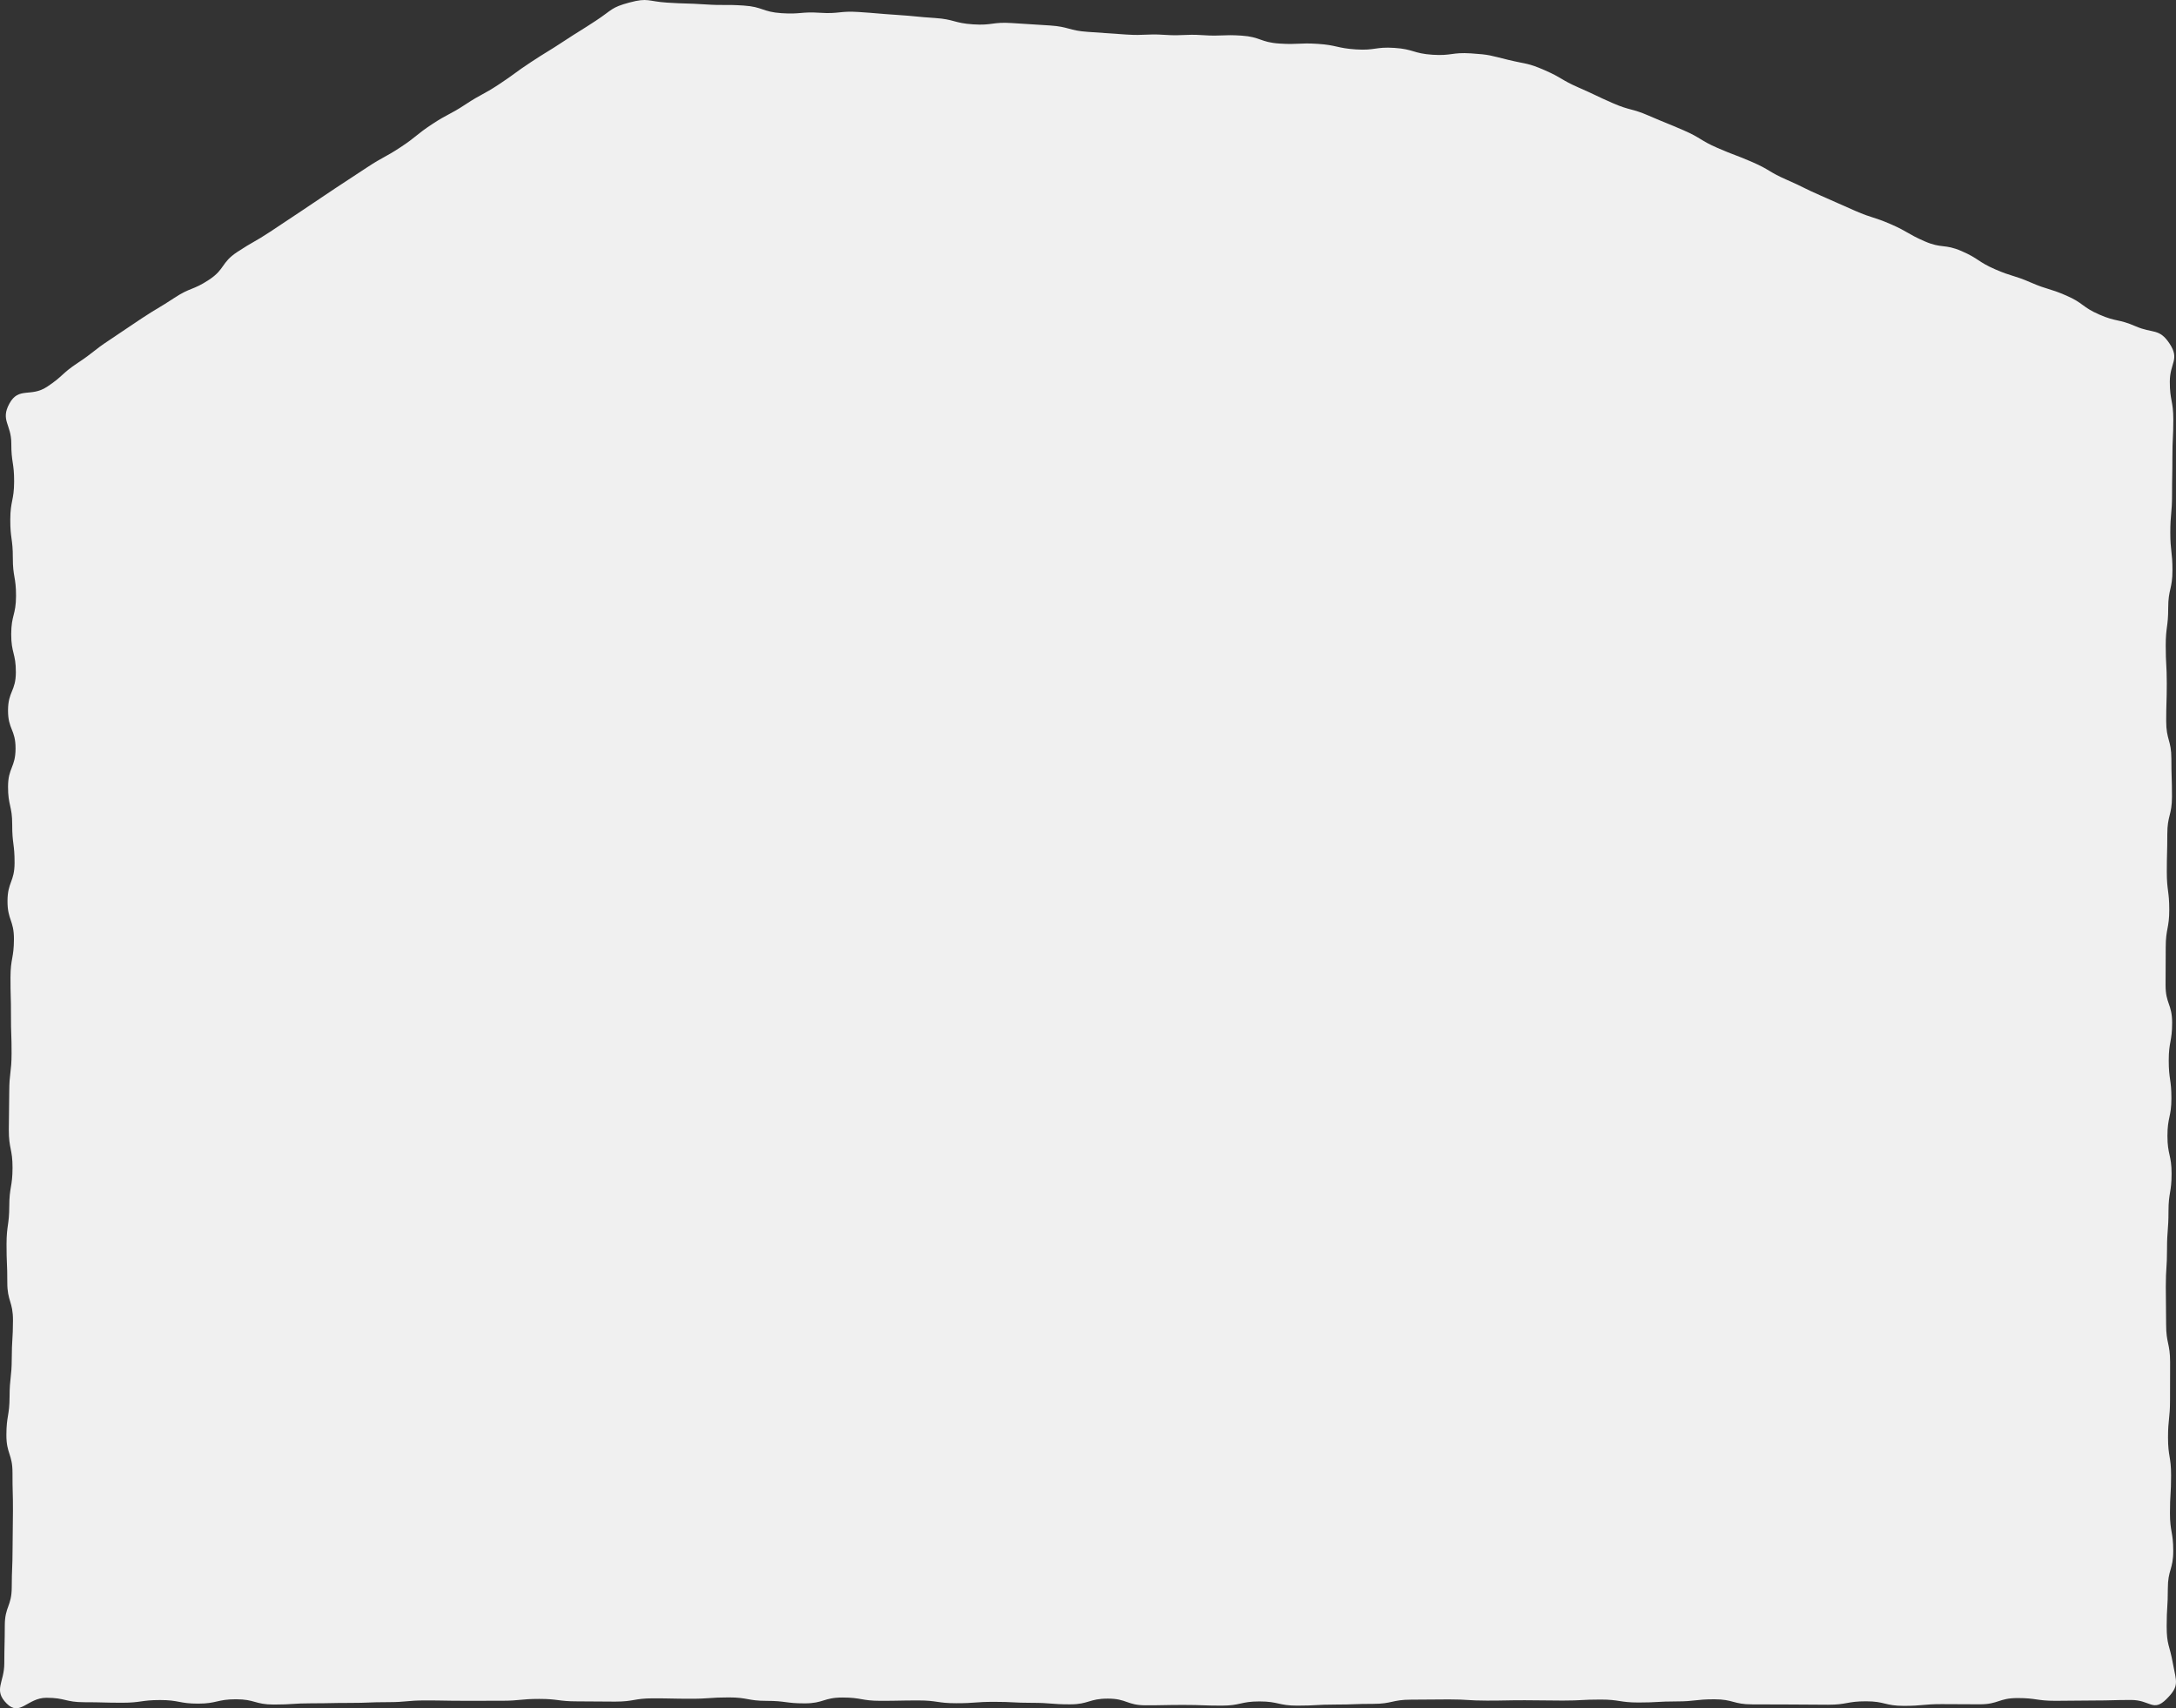 <svg xmlns="http://www.w3.org/2000/svg" xmlns:xlink="http://www.w3.org/1999/xlink" width="1376.527" height="1080.488" viewBox="0 0 1376.527 1080.488"><rect x="0" y="0" width="1376.527" height="1080.488" fill="#333333" stroke="none"/><defs><clipPath id="a"><rect width="1376.527" height="1080.488" transform="translate(0 0.002)" fill="none"/></clipPath></defs><g transform="translate(0 -0.002)"><g clip-path="url(#a)"><path d="M1370.534,1074.625c-8.5,8.457-10.308.6-22.3.6s-11.989.334-23.977.334-11.99.2-23.98.2-11.988-1.747-23.977-1.747-11.988,3.948-23.977,3.948-11.99-.109-23.979-.109-11.988,1.1-23.977,1.1-11.99-2.886-23.98-2.886-11.988,2.166-23.977,2.166-11.99-.147-23.98-.147-11.989-.075-23.977-.075-11.99-3.218-23.98-3.218-11.989,1.346-23.978,1.346-11.99.689-23.98.689-11.989-1.862-23.977-1.862-11.99.641-23.98.641-11.989-.208-23.979-.208-11.989.235-23.978.235-11.99-.765-23.98-.765-11.989.163-23.979.163-11.989,2.649-23.979,2.649-11.99.445-23.98.445-11.99.69-23.979.69-11.988-2.67-23.975-2.67-11.987,2.667-23.975,2.667-11.989-.453-23.978-.453-11.987.238-23.975.238-11.99-4.232-23.98-4.232-11.988,3.621-23.976,3.621-11.99-.955-23.98-.955-11.988-.631-23.976-.631-11.989.878-23.979.878-11.989-1.754-23.979-1.754-11.988.241-23.977.241-11.989-2.092-23.979-2.092-11.991,3.7-23.982,3.7-11.989-1.581-23.979-1.581-11.99-2.184-23.979-2.184-11.99.839-23.979.839-11.99-.252-23.98-.252-11.991,2.066-23.981,2.066-11.991-.154-23.983-.154-11.991-1.552-23.981-1.552-11.991,1.173-23.982,1.173-11.991.017-23.982.017-11.99-.223-23.981-.223-11.991,1.084-23.983,1.084-11.991.48-23.982.48-11.99.248-23.979.248-11.991.79-23.981.79-11.991-3.342-23.982-3.342-11.992,2.757-23.984,2.757-11.993-2.26-23.985-2.26-11.993,1.7-23.985,1.7-11.993-.325-23.986-.325-11.994-2.811-23.989-2.811-16.7,12.133-25.143,3.616c-8.49-8.559-1.519-13.209-1.481-25.264s.277-12.055.315-24.11,4.355-12.044,4.394-24.1.481-12.054.519-24.109.206-12.058.244-24.116-.325-12.057-.287-24.113S4,919.573,4.041,907.515s1.973-12.05,2.012-24.107S7.4,871.355,7.438,859.3s.734-12.056.772-24.113S4.579,823.116,4.617,811.06,4.1,799,4.136,786.942s1.691-12.053,1.729-24.112,2.024-12.052,2.062-24.11S5.543,726.655,5.581,714.6s.226-12.057.264-24.115,1.44-12.053,1.478-24.111-.418-12.06-.379-24.119-.346-12.061-.308-24.121,2.143-12.052,2.181-24.11S4.71,581.948,4.748,569.889s4.431-12.045,4.469-24.1-1.53-12.064-1.492-24.123-2.677-12.068-2.639-24.127,4.715-12.045,4.753-24.1-4.8-12.073-4.76-24.13,4.915-12.044,4.953-24.1S7.056,413.13,7.094,401.071s3.01-12.051,3.048-24.112-2.061-12.067-2.023-24.127S6.47,340.766,6.508,328.7,8.9,316.652,8.937,304.59s-1.823-12.068-1.785-24.131S.171,265.826,5.959,255.242c5.894-10.777,13.486-3.8,23.742-10.561s9.2-8.362,19.457-15.123,9.685-7.627,19.942-14.388,10.14-6.941,20.4-13.7,10.554-6.309,20.811-13.071,11.634-4.672,21.891-11.434,7.594-10.8,17.851-17.563,10.686-6.1,20.941-12.865,10.2-6.849,20.455-13.609S201.6,126,211.857,119.243s10.276-6.732,20.532-13.492,10.813-5.918,21.07-12.679,9.609-7.745,19.867-14.506,10.909-5.776,21.167-12.538,10.839-5.883,21.1-12.645,9.927-7.265,20.186-14.027,10.481-6.427,20.74-13.189,10.439-6.493,20.7-13.256,9.232-8.188,21.1-11.357c11.723-3.128,11.488-.695,23.594.1s12.139.335,24.247,1.13,12.164-.069,24.271.726,11.893,4.036,24,4.831,12.228-1.052,24.335-.257,12.244-1.295,24.352-.5,12.091,1.035,24.2,1.83S579.4,10.607,591.512,11.4s11.948,3.214,24.056,4.009,12.267-1.626,24.376-.831,12.111.738,24.219,1.533,11.947,3.257,24.055,4.052,12.1.88,24.211,1.676,12.2-.589,24.308.206,12.2-.588,24.3.207,12.194-.515,24.3.28,11.883,4.221,23.991,5.017,12.2-.591,24.31.2,11.984,2.711,24.094,3.506,12.277-1.756,24.386-.961,11.931,3.538,24.041,4.333,12.273-1.663,24.385-.867,11.919,1.287,23.718,4.135c11.645,2.811,11.935,1.737,22.919,6.516s10.389,6.15,21.374,10.929,10.816,5.167,21.8,9.946,11.709,3.118,22.7,7.9,11.107,4.5,22.093,9.278,10.319,6.313,21.305,11.093,11.218,4.245,22.2,9.025,10.36,6.217,21.346,11,10.747,5.326,21.732,10.105,10.928,4.912,21.915,9.692,11.477,3.647,22.461,8.426,10.437,6.04,21.423,10.819,12.439,1.441,23.425,6.22,10.152,6.7,21.139,11.481,11.525,3.544,22.512,8.325,11.539,3.512,22.526,8.292,9.913,7.253,20.9,12.033,11.938,2.6,22.928,7.382,14.958,1.035,21.544,11.047c6.554,9.965.1,12.122.1,24.049s2.215,11.926,2.215,23.851-.578,11.924-.578,23.848-.224,11.923-.224,23.847-1.1,11.925-1.1,23.851,1.357,11.924,1.357,23.847-2.682,11.927-2.682,23.853-1.565,11.924-1.565,23.848.661,11.926.661,23.853-.366,11.924-.366,23.849,3.273,11.925,3.273,23.851.378,11.925.378,23.851-2.953,11.925-2.953,23.85-.311,11.925-.311,23.852,1.553,11.927,1.553,23.854-2.236,11.926-2.236,23.852-.1,11.925-.1,23.851,4.148,11.926,4.148,23.852-2.146,11.926-2.146,23.852,1.688,11.927,1.688,23.853-2.51,11.928-2.51,23.856,2.626,11.927,2.626,23.853-1.963,11.928-1.963,23.855-.924,11.927-.924,23.854-.768,11.927-.768,23.854.2,11.928.2,23.855,2.521,11.928,2.521,23.855-.055,11.926-.055,23.851-1.264,11.927-1.264,23.854,1.94,11.927,1.94,23.854-.718,11.929-.718,23.857,2.083,11.929,2.083,23.858-3.42,11.928-3.42,23.857-.738,11.929-.738,23.858,1.8,11.7,3.916,23.441c2.1,11.647,4.439,14.178-4.018,22.594" fill="#f0f0f0"/></g></g></svg>